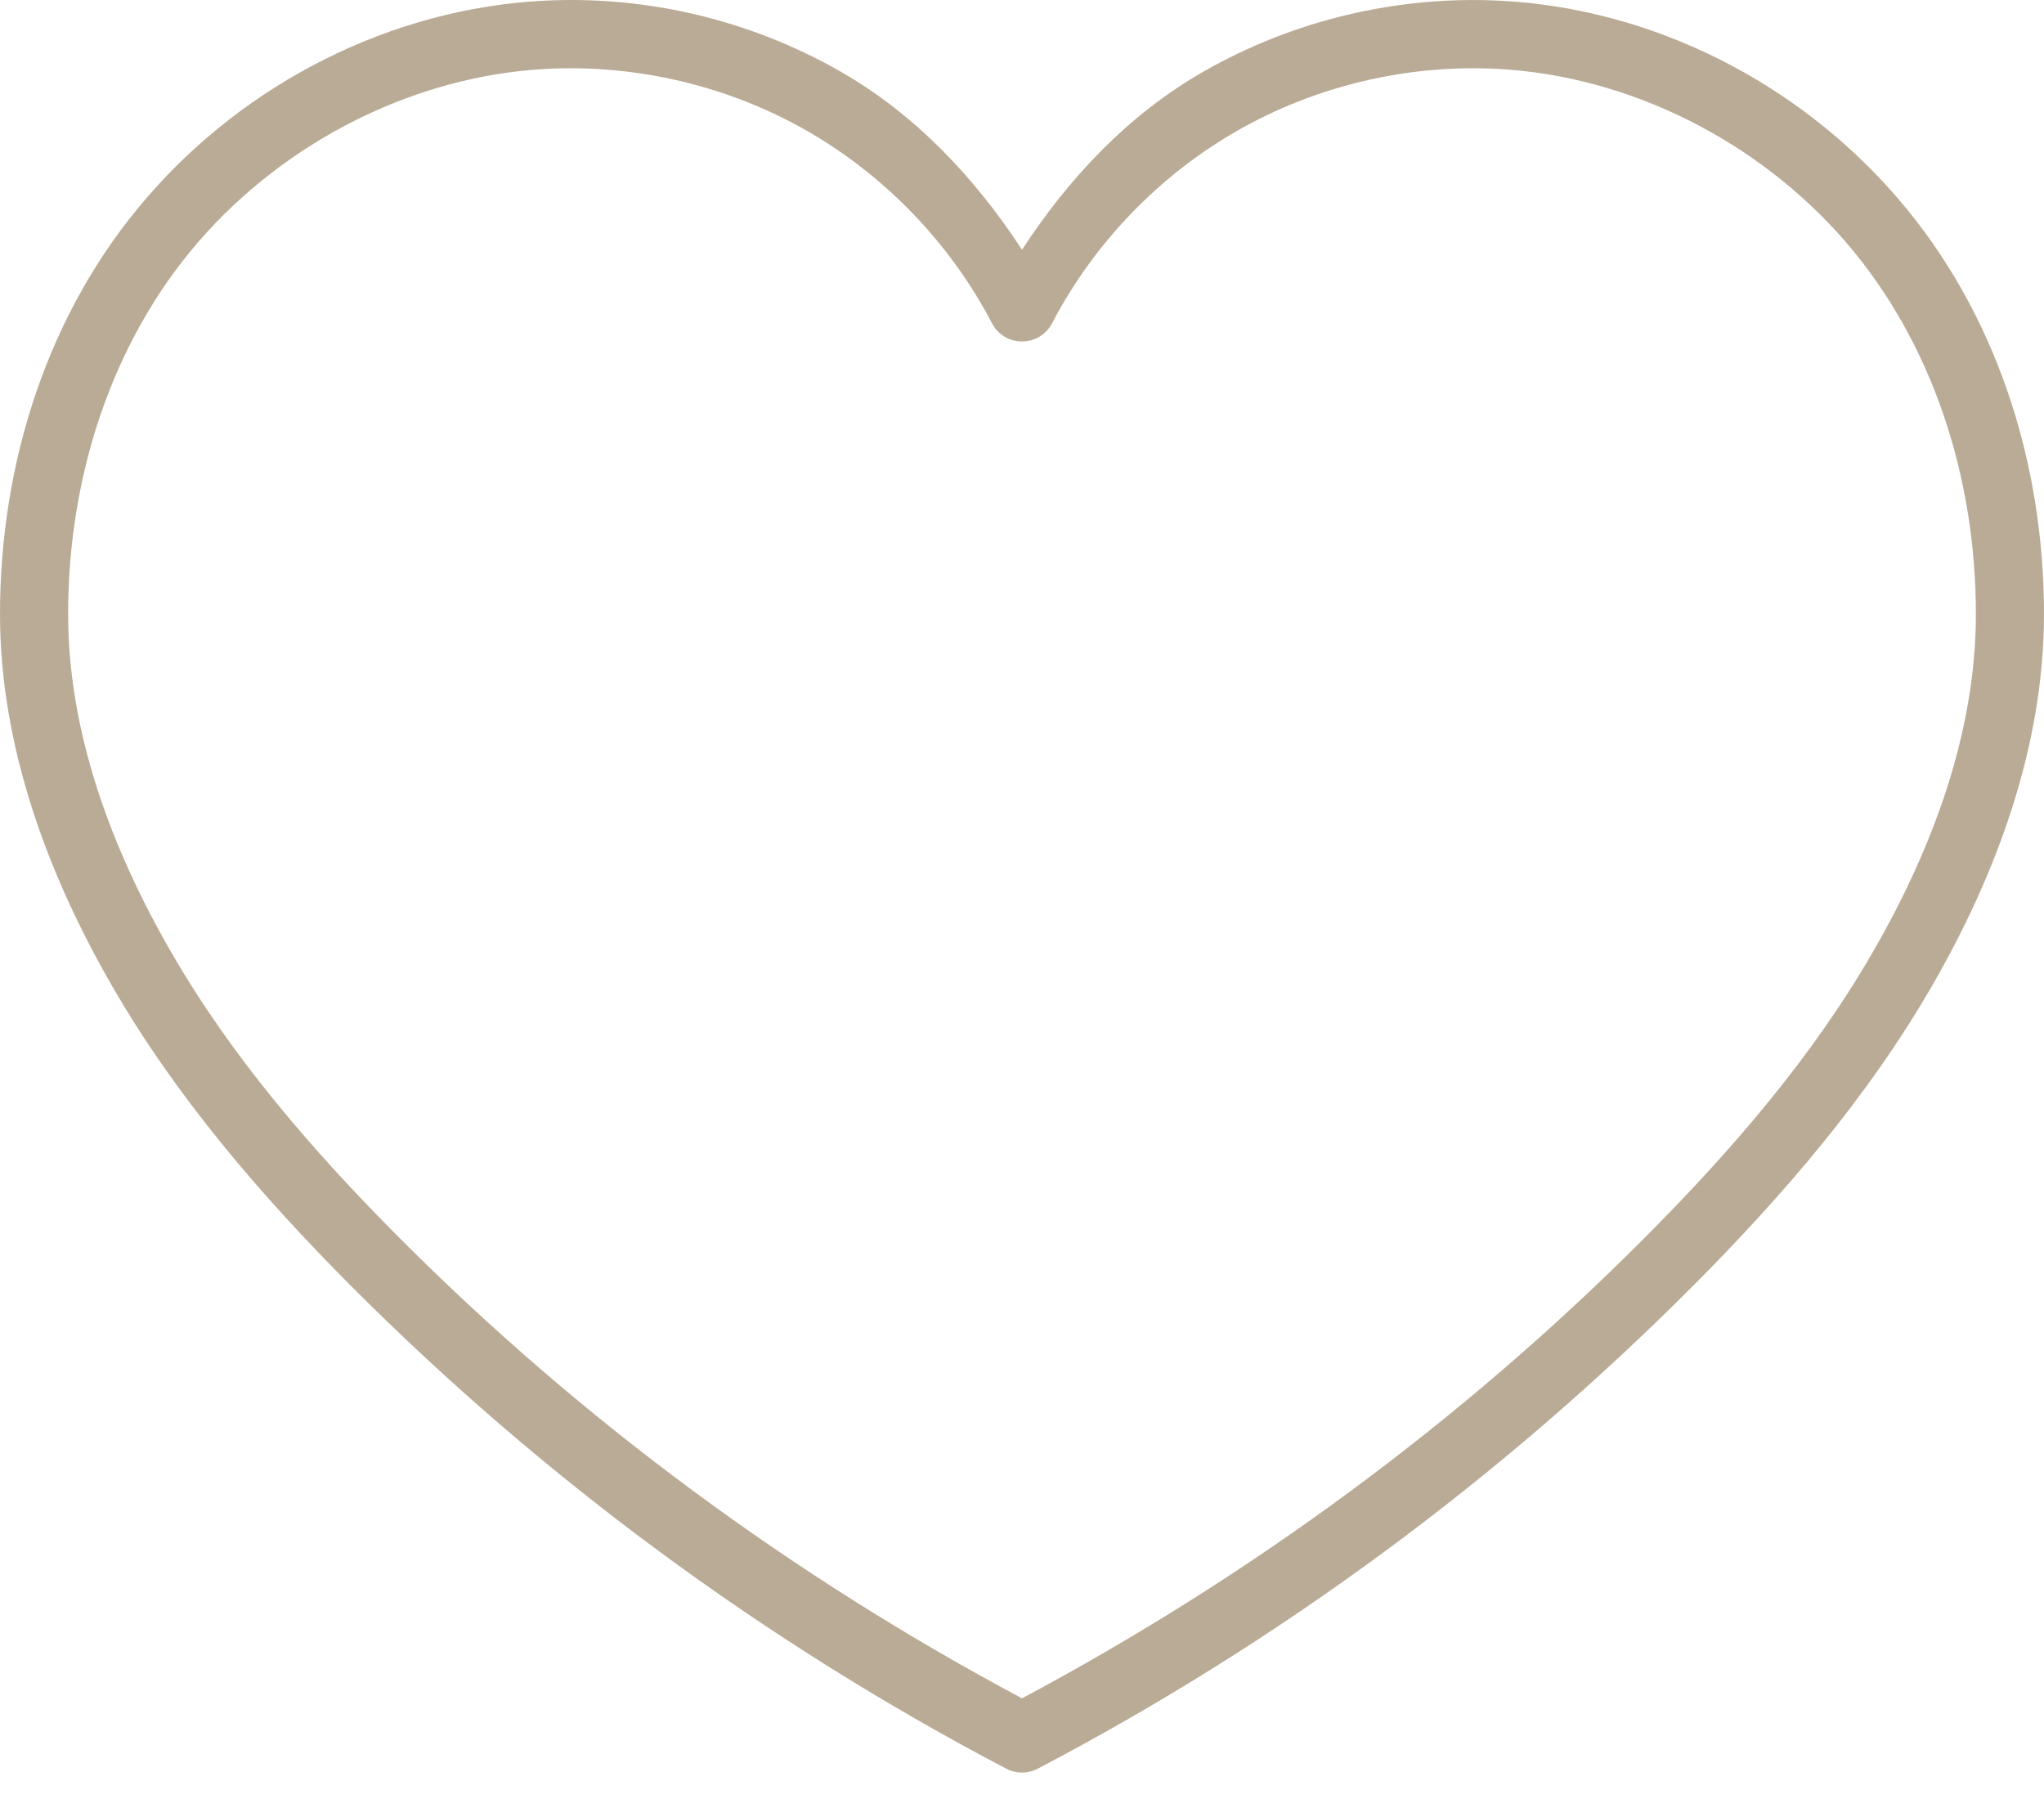 <?xml version="1.0" encoding="UTF-8"?> <svg xmlns="http://www.w3.org/2000/svg" width="45" height="40" viewBox="0 0 45 40" fill="none"> <path d="M11.963 0.016C8.61 0.19 5.415 1.821 3.232 4.351C1.05 6.871 0 10.195 0 13.516C0 16.423 1.046 19.24 2.469 21.706C3.894 24.172 5.754 26.322 7.719 28.297C11.955 32.547 16.839 36.145 22.152 38.932C22.369 39.046 22.632 39.046 22.848 38.932C28.163 36.145 33.045 32.547 37.281 28.297C39.246 26.322 41.106 24.172 42.531 21.708C43.956 19.242 45 16.426 45 13.516C45 10.186 43.95 6.874 41.769 4.351C39.585 1.819 36.39 0.189 33.039 0.016C30.765 -0.101 28.471 0.445 26.496 1.576C24.851 2.515 23.534 3.913 22.5 5.497C21.465 3.913 20.149 2.515 18.504 1.575C16.53 0.444 14.235 -0.104 11.964 0.016H11.963ZM12.037 1.516C14.018 1.414 16.035 1.891 17.757 2.875C19.479 3.859 20.918 5.353 21.837 7.111C22.116 7.651 22.884 7.651 23.165 7.111C24.082 5.353 25.52 3.859 27.244 2.875C28.965 1.891 30.98 1.414 32.962 1.516C35.876 1.666 38.718 3.109 40.635 5.326C42.555 7.551 43.5 10.516 43.5 13.516C43.5 16.111 42.558 18.661 41.232 20.956C39.904 23.259 38.136 25.312 36.219 27.235C32.19 31.281 27.537 34.698 22.5 37.384C17.463 34.699 12.81 31.279 8.781 27.235C6.864 25.312 5.096 23.26 3.768 20.958C2.442 18.661 1.5 16.111 1.5 13.516C1.5 10.516 2.445 7.549 4.365 5.326C6.282 3.111 9.124 1.666 12.037 1.516Z" fill="#BAAB96"></path> </svg> 